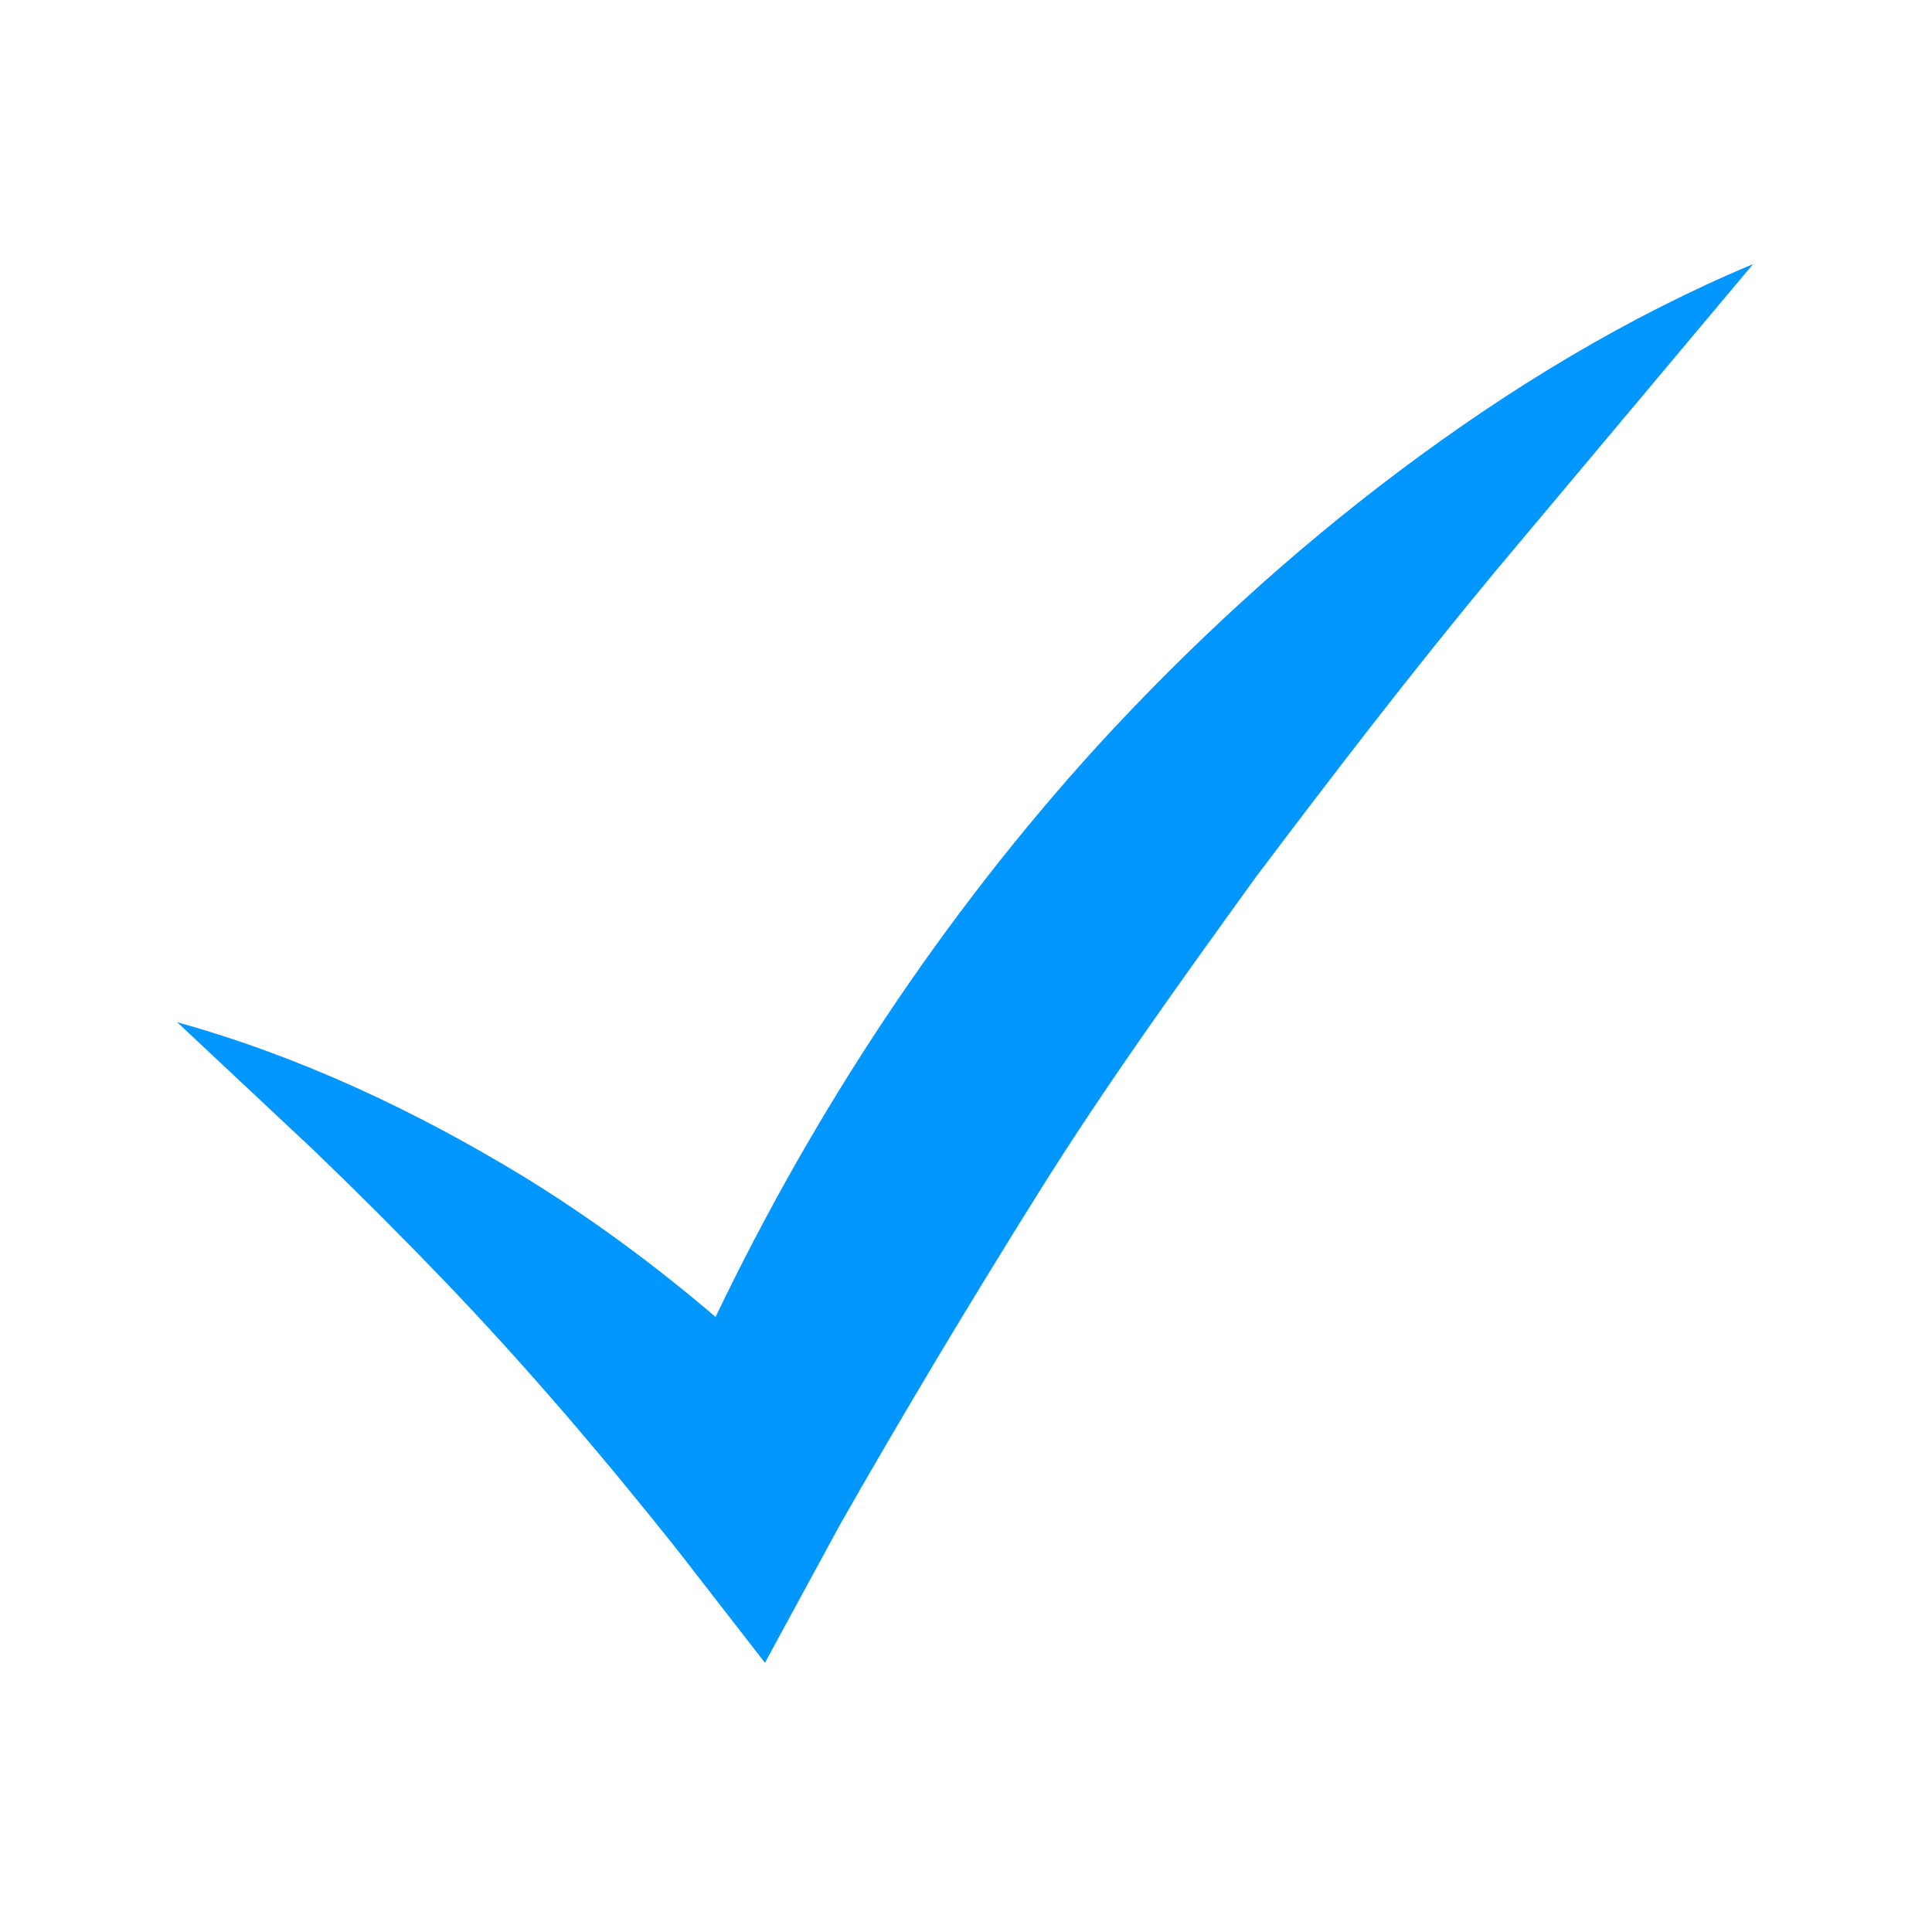 <?xml version="1.0" encoding="utf-8"?>
<!-- Generator: Adobe Illustrator 26.5.0, SVG Export Plug-In . SVG Version: 6.00 Build 0)  -->
<svg version="1.1" id="Laag_1" xmlns="http://www.w3.org/2000/svg" xmlns:xlink="http://www.w3.org/1999/xlink" x="0px" y="0px"
	 viewBox="0 0 113.4 113.4" style="enable-background:new 0 0 113.4 113.4;" xml:space="preserve">
<style type="text/css">
	.st0{fill:#46254F;}
	.st1{fill:none;stroke:#46254F;stroke-width:3;stroke-miterlimit:10;}
	.st2{fill:#FFFFFF;stroke:#46254F;stroke-width:3;stroke-miterlimit:10;}
	.st3{fill:none;stroke:#46254F;stroke-miterlimit:10;}
	.st4{fill:#34203D;}
	.st5{fill:#2C1C35;}
	.st6{fill:#2D1C35;}
	.st7{fill:#C6724C;}
	.st8{clip-path:url(#SVGID_00000102541919156422007730000001188795495973224885_);}
	.st9{fill:#AF5332;}
	.st10{fill:none;}
	.st11{fill:#51C185;}
	.st12{fill:#E5D2C7;}
	.st13{clip-path:url(#SVGID_00000163033605164854119080000005482197417228907701_);}
	.st14{fill:#F2E5DE;}
	.st15{fill:#3A2445;}
	.st16{clip-path:url(#SVGID_00000057127093199173259530000018397843067209060008_);}
	.st17{fill:#4CE593;}
	.st18{fill:#665270;}
	.st19{clip-path:url(#SVGID_00000176749440383386463230000003074574992316891319_);}
	.st20{clip-path:url(#SVGID_00000024689550013372958840000008372901710668693385_);}
	.st21{fill:#0295FF;}
	.st22{clip-path:url(#SVGID_00000183927286643407136300000004012806251716289468_);}
	.st23{fill:#F2F2F2;}
	.st24{fill:#C3BBC6;}
	.st25{clip-path:url(#SVGID_00000182486016165441149330000003807461010296889495_);}
	.st26{fill:#543D5E;}
	.st27{clip-path:url(#SVGID_00000176003321978059411860000016872089713375951526_);}
	.st28{clip-path:url(#SVGID_00000026144716446628448280000015944891022676885140_);}
	.st29{clip-path:url(#SVGID_00000146472232415009861680000016479119708713522350_);}
	.st30{fill:#C7724C;}
	.st31{clip-path:url(#SVGID_00000038407563022646586580000002265576422772300988_);}
	.st32{fill:#4B4668;}
	.st33{clip-path:url(#SVGID_00000147919172037206388410000012233915070008778887_);}
	.st34{fill:#0296FF;}
	.st35{fill:#C2BAC5;}
	.st36{fill:#F6F6F6;}
	.st37{fill:#45254E;}
	.st38{fill:#F1F1F1;}
	.st39{fill:#C6C6C6;}
	.st40{fill:#A6A0A9;}
	.st41{fill:#371C3D;}
	.st42{fill:#7A6880;}
	.st43{fill:#9D9D9C;}
	.st44{fill:#969099;}
	.st45{fill:#FFFFFF;}
	.st46{fill:none;stroke:#0296FF;stroke-width:3;stroke-miterlimit:10;}
	.st47{fill:#FFFFFF;stroke:#0296FF;stroke-width:3;stroke-miterlimit:10;}
	.st48{fill:#E6E6E6;}
	.st49{clip-path:url(#SVGID_00000053521466806573459530000009797697341996183445_);fill:#0296FF;}
	.st50{clip-path:url(#SVGID_00000103984377307808125810000017510132538556396718_);fill:#0296FF;}
	.st51{clip-path:url(#SVGID_00000134241930798540275660000002471498603123470474_);fill:#0296FF;}
	.st52{clip-path:url(#SVGID_00000124163444424433425280000006946868542915131583_);fill:#0296FF;}
	.st53{clip-path:url(#SVGID_00000120556955980639025320000004133664513356722364_);fill:#0296FF;}
	.st54{clip-path:url(#SVGID_00000168811307339917181410000006570667894194345908_);fill:#0296FF;}
	.st55{clip-path:url(#SVGID_00000160896454833286894310000011494421613313713329_);fill:#0296FF;}
	.st56{clip-path:url(#SVGID_00000121268705475045115940000006383414696086531007_);fill:#0296FF;}
	.st57{clip-path:url(#SVGID_00000020356860022916151590000014573111777541587369_);fill:#0296FF;}
	.st58{clip-path:url(#SVGID_00000159457626011513386710000009154908876492635564_);fill:#0296FF;}
	.st59{clip-path:url(#SVGID_00000088109698225143745040000001094271753940513926_);fill:#0296FF;}
	.st60{clip-path:url(#SVGID_00000176739641596978118480000006208114258105752491_);fill:#0296FF;}
	.st61{fill:#0283E0;}
	.st62{fill:#6A5B6F;}
	.st63{fill:none;stroke:#0296FF;stroke-miterlimit:10;}
	.st64{fill:none;stroke:#46254F;stroke-width:3;stroke-linecap:round;stroke-miterlimit:10;}
	.st65{fill:none;stroke:#0296FF;stroke-width:3;stroke-linecap:round;stroke-miterlimit:10;}
	.st66{fill:#FFFFFF;stroke:#E6E6E6;stroke-miterlimit:10;}
	.st67{fill:none;stroke:#0296FF;stroke-width:2;stroke-linecap:round;stroke-linejoin:round;stroke-miterlimit:10;}
	.st68{fill:none;stroke:#0296FF;stroke-width:2;stroke-linecap:round;stroke-miterlimit:10;}
	.st69{fill:none;stroke:#46254F;stroke-width:2;stroke-linecap:round;stroke-linejoin:round;stroke-miterlimit:10;}
	.st70{fill:none;stroke:#46254F;stroke-width:2;stroke-linecap:round;stroke-miterlimit:10;}
	.st71{fill:#E6E6E6;stroke:#0296FF;stroke-miterlimit:10;}
	.st72{fill:#E6E6E6;stroke:#46254F;stroke-miterlimit:10;}
	.st73{fill:#0296FF;stroke:#E6E6E6;stroke-miterlimit:10;}
	.st74{fill:#46254F;stroke:#E6E6E6;stroke-miterlimit:10;}
	.st75{clip-path:url(#SVGID_00000063627591151508028760000016808440513583911811_);fill:#E6E6E6;}
	.st76{clip-path:url(#SVGID_00000154402849843225407020000014447048590474466966_);fill:#E6E6E6;}
	.st77{clip-path:url(#SVGID_00000003094653922438066860000006552781283075474326_);fill:#E6E6E6;}
	.st78{clip-path:url(#SVGID_00000121964376949005837770000001107005952449865631_);fill:#E6E6E6;}
	.st79{clip-path:url(#SVGID_00000145059225535274947900000016433572983286855556_);fill:#E6E6E6;}
	.st80{clip-path:url(#SVGID_00000038380704868403591510000010158663272133150391_);fill:#E6E6E6;}
	.st81{clip-path:url(#SVGID_00000124131591146540907350000004203183480708398248_);fill:#E6E6E6;}
	.st82{clip-path:url(#SVGID_00000088836511808521005380000000951768074826163131_);fill:#E6E6E6;}
	.st83{clip-path:url(#SVGID_00000179611338028881866640000018003632473796360895_);fill:#E6E6E6;}
	.st84{clip-path:url(#SVGID_00000160910978241104910270000006088304999691879074_);fill:#E6E6E6;}
	.st85{clip-path:url(#SVGID_00000065058068950951194920000001677405233650924438_);fill:#0296FF;}
	.st86{clip-path:url(#SVGID_00000080175242746629579570000012495910025347238557_);fill:#0296FF;}
	.st87{fill:none;stroke:#0296FF;stroke-width:4;stroke-miterlimit:10;}
	.st88{fill:none;stroke:#46254F;stroke-width:4;stroke-miterlimit:10;}
	.st89{opacity:0.68;fill:#46254F;}
	.st90{clip-path:url(#SVGID_00000160184083852989324600000002009122323138262463_);}
	.st91{clip-path:url(#SVGID_00000098915374516771873010000010618103104886711971_);}
	.st92{clip-path:url(#SVGID_00000069390533205423416760000000793619981435838633_);}
	.st93{clip-path:url(#SVGID_00000054987145167604235830000016234830169419437244_);}
	.st94{clip-path:url(#SVGID_00000000203301928266876830000012549530309955116689_);}
	.st95{clip-path:url(#SVGID_00000156581132015528777150000005736152192917731724_);}
	.st96{fill:none;stroke:#FFFFFF;stroke-width:0.8;stroke-miterlimit:10;}
	.st97{clip-path:url(#SVGID_00000156552643907657354140000013676218119857076150_);}
	.st98{clip-path:url(#SVGID_00000046309038938089050350000014954387065975138719_);}
	.st99{clip-path:url(#SVGID_00000173855586581336197590000011714216854985828536_);fill:#0296FF;}
	.st100{clip-path:url(#SVGID_00000116951061400775636140000009898920481881522602_);fill:#46254F;}
	.st101{clip-path:url(#SVGID_00000142861891919270068220000011373836622132115334_);fill:#0296FF;}
	.st102{fill:none;stroke:#E6E6E6;stroke-miterlimit:10;}
	.st103{clip-path:url(#SVGID_00000036948365325251402350000009786580735198329788_);fill:#46254F;}
	.st104{clip-path:url(#SVGID_00000031905325148431095560000018068734103920983180_);fill:#0296FF;}
	.st105{clip-path:url(#SVGID_00000097496186403640116140000007702935958197747352_);fill:#0296FF;}
	.st106{clip-path:url(#SVGID_00000134241245584685597020000012822989704022523778_);fill:#46254F;}
	.st107{clip-path:url(#SVGID_00000170986411545017694220000006693363425960668086_);fill:#46254F;}
	.st108{clip-path:url(#SVGID_00000072981989967670540010000016837865801502224826_);fill:#46254F;}
	.st109{clip-path:url(#SVGID_00000152232608852462430810000012048272973848438954_);fill:#0296FF;}
	.st110{clip-path:url(#SVGID_00000010297540892732369980000000105836658736766646_);fill:#0296FF;}
	.st111{clip-path:url(#SVGID_00000129883903822383868790000012260792013643277968_);fill:#46254F;}
	.st112{clip-path:url(#SVGID_00000085247040001145037870000003917940333760720063_);fill:#46254F;}
	.st113{clip-path:url(#SVGID_00000021104912140530558090000009675385177331460273_);fill:#0296FF;}
	.st114{clip-path:url(#SVGID_00000042729028620768803050000004631061394302474929_);fill:#0296FF;}
	.st115{clip-path:url(#SVGID_00000026160855775944981050000009449857803323064726_);fill:#46254F;}
	.st116{clip-path:url(#SVGID_00000111893338566334147960000014829019836114747273_);fill:#7A6880;}
	.st117{clip-path:url(#SVGID_00000050623143106654368930000001584701766877217949_);fill:#46254F;}
	.st118{clip-path:url(#SVGID_00000111174050503156753150000004895881354541154432_);fill:#0296FF;}
	.st119{clip-path:url(#SVGID_00000170260195752378461090000010735832638157073286_);fill:#7A6880;}
	.st120{clip-path:url(#SVGID_00000127761893155377121730000013557966700279294101_);fill:#371C3D;}
	.st121{clip-path:url(#SVGID_00000048489084431954567390000004539592946437640587_);fill:#46254F;}
	.st122{fill:#7A6880;stroke:#46254F;stroke-miterlimit:10;}
	.st123{fill:#FAA90E;stroke:#46254F;stroke-miterlimit:10;}
	.st124{fill:#51C185;stroke:#46254F;stroke-miterlimit:10;}
	.st125{fill:#0295FF;stroke:#46254F;stroke-miterlimit:10;}
	.st126{fill:#D0C9D3;}
	.st127{fill:#6E5E74;}
	.st128{fill:#FF0357;}
	.st129{fill:#C41E4D;}
	.st130{fill:#897E8F;}
	.st131{clip-path:url(#SVGID_00000155122382428692255570000007689890512397533358_);fill:#0296FF;}
	.st132{clip-path:url(#SVGID_00000182485988706808410330000007993070109345693852_);fill:#8CC63F;}
	.st133{clip-path:url(#SVGID_00000148635335451071430900000006386757614591784343_);fill:#0071BC;}
	.st134{clip-path:url(#SVGID_00000095303957305422290430000000997945512242596508_);fill:#FBB03B;}
	.st135{opacity:0.34;fill:#F1F1F1;}
	.st136{fill:none;stroke:#7A6880;stroke-width:8;stroke-miterlimit:10;}
	.st137{fill:#E5D9EB;}
	.st138{fill:#FFFFFF;stroke:#46254F;stroke-miterlimit:10;}
	.st139{fill:#FFFFFF;stroke:#0296FF;stroke-miterlimit:10;}
	.st140{clip-path:url(#SVGID_00000012460146102283649650000003767427813858611108_);}
	.st141{clip-path:url(#SVGID_00000139973763931568933720000007498489607952023983_);}
	.st142{clip-path:url(#SVGID_00000018221952609766457120000016954930882891269025_);}
	.st143{clip-path:url(#SVGID_00000122706346642882577430000003166910929521811094_);}
	.st144{clip-path:url(#SVGID_00000021821874106795306880000016713298061647398311_);}
	.st145{clip-path:url(#SVGID_00000093884800652104379330000000473037672148444554_);}
	.st146{fill:none;stroke:#46254F;stroke-width:1.4;stroke-miterlimit:10;}
	.st147{fill:none;stroke:#0296FF;stroke-width:1.4;stroke-miterlimit:10;}
	.st148{fill:#FAA90E;}
	.st149{clip-path:url(#SVGID_00000155146601531823656970000001138679727514064823_);}
	.st150{clip-path:url(#SVGID_00000131358122359365270100000014649284840163903106_);}
	.st151{clip-path:url(#SVGID_00000132782893558336275700000000294955457820753067_);}
	.st152{clip-path:url(#SVGID_00000060715451134496028450000005799744289217025678_);}
	.st153{clip-path:url(#SVGID_00000155136643275078427230000011995521912170102435_);}
	.st154{clip-path:url(#SVGID_00000002371940841752015350000007807899039524311173_);}
	.st155{clip-path:url(#SVGID_00000048472402161591867580000015574500329651023782_);}
	.st156{clip-path:url(#SVGID_00000070808653351738467640000005619632313493745813_);}
	.st157{clip-path:url(#SVGID_00000062911859224036351260000017786799854802735509_);}
	.st158{clip-path:url(#SVGID_00000183967321186946391890000016873714278919513015_);}
	.st159{clip-path:url(#SVGID_00000174591251121828898520000011262466121767629461_);}
	.st160{clip-path:url(#SVGID_00000035521430832470547410000004153003493327410561_);}
	.st161{clip-path:url(#SVGID_00000043455863602266320210000005105070779136844188_);}
	.st162{clip-path:url(#SVGID_00000054258909400851437360000014100360553863097761_);}
	.st163{clip-path:url(#SVGID_00000099660720079381721910000016326372276006446753_);}
	.st164{clip-path:url(#SVGID_00000100353030229895111460000016574593596177557146_);}
	.st165{clip-path:url(#SVGID_00000067214579194490355140000002754567426005804213_);}
	.st166{clip-path:url(#SVGID_00000126324443068383625900000005166109036094285486_);}
	.st167{clip-path:url(#SVGID_00000173131232008000439340000005260198502785024945_);}
	.st168{clip-path:url(#SVGID_00000135682112743094733210000012855523785675185585_);}
	.st169{clip-path:url(#SVGID_00000137118759138250003910000015027715865411774869_);}
	.st170{clip-path:url(#SVGID_00000125573514228757154250000005186458733361189786_);}
	.st171{clip-path:url(#SVGID_00000170249319011750217620000005447797841470440064_);}
	.st172{clip-path:url(#SVGID_00000092455267152795292850000006037746471710012814_);}
	.st173{clip-path:url(#SVGID_00000035502327990134943100000015044914650734425278_);}
	.st174{clip-path:url(#SVGID_00000076587510105099641710000018087937683590264755_);}
	.st175{clip-path:url(#SVGID_00000005237054390730286860000005023685266270253966_);}
	.st176{clip-path:url(#SVGID_00000156558423248243339460000010020338551559502514_);}
	.st177{clip-path:url(#SVGID_00000047036493379113080500000003941866158133999239_);}
	.st178{clip-path:url(#SVGID_00000008870508106217089450000016407449802738458781_);}
	.st179{clip-path:url(#SVGID_00000118359544154788025130000005173804827916198272_);}
	.st180{clip-path:url(#SVGID_00000116920805904093474660000014826197646131261348_);}
	.st181{clip-path:url(#SVGID_00000070836384572486180590000008973799909858524852_);}
	.st182{clip-path:url(#SVGID_00000183216319772059757080000018101402410322896803_);}
	.st183{clip-path:url(#SVGID_00000150060854995818456480000004275382047035696019_);}
	.st184{clip-path:url(#SVGID_00000005256121552843527490000004731836546974192302_);}
	.st185{clip-path:url(#SVGID_00000160907621543299065640000015484231437504722855_);}
	.st186{clip-path:url(#SVGID_00000034797856360703001480000017997155020837226677_);}
	.st187{clip-path:url(#SVGID_00000173856879135148532190000006411311467375379388_);}
	.st188{clip-path:url(#SVGID_00000142168966152652126590000011632009230689114262_);}
	.st189{clip-path:url(#SVGID_00000041981039390714490300000012398420052197394579_);}
	.st190{clip-path:url(#SVGID_00000024693855892480624890000001773600825818855056_);}
	.st191{clip-path:url(#SVGID_00000172420275848529840110000017862708152547045517_);}
	.st192{clip-path:url(#SVGID_00000005259166162601220070000004260889107699552902_);}
	.st193{clip-path:url(#SVGID_00000030467824417730107680000018131470925193593004_);}
	.st194{clip-path:url(#SVGID_00000006671436067698402920000000827428080449384321_);}
	.st195{clip-path:url(#SVGID_00000005958362573929103480000008052364012385144193_);}
	.st196{clip-path:url(#SVGID_00000170276092810121354540000007064506965433754266_);}
	.st197{clip-path:url(#SVGID_00000097491839597728855540000011092221849001432196_);}
	.st198{clip-path:url(#SVGID_00000024714765773700628280000005905926901128179090_);}
	.st199{clip-path:url(#SVGID_00000047034498748739318730000000240795385236620945_);}
	.st200{clip-path:url(#SVGID_00000005259711645315663850000009928867810522357896_);}
	.st201{clip-path:url(#SVGID_00000107552161392395087730000007856388959412541624_);}
	.st202{clip-path:url(#SVGID_00000157271377533308548550000013716035498316402856_);}
	.st203{clip-path:url(#SVGID_00000180332537955977173240000010424185847926004920_);}
	.st204{clip-path:url(#SVGID_00000028297563867081491040000012780614901100478115_);}
	.st205{clip-path:url(#SVGID_00000098928843254386357740000010406202324959992749_);}
	.st206{clip-path:url(#SVGID_00000034063094258168814380000000433784355501086612_);}
	.st207{clip-path:url(#SVGID_00000061432024132834661530000012291609759871621251_);}
	.st208{clip-path:url(#SVGID_00000149379771955217411680000005380047476392431791_);}
	.st209{fill:none;stroke:#371C3D;stroke-width:3;stroke-miterlimit:10;}
	.st210{clip-path:url(#SVGID_00000164496423891239553690000008172208371172069812_);}
	.st211{clip-path:url(#SVGID_00000117660032982367198440000002612509137422579374_);}
	.st212{clip-path:url(#SVGID_00000148656102239239767190000007381226332151338880_);}
	.st213{clip-path:url(#SVGID_00000100381098789699136610000000844253670026711437_);}
	.st214{clip-path:url(#SVGID_00000057150594663666080330000016264955523654116795_);}
	.st215{clip-path:url(#SVGID_00000009574911428502760230000001536553828258139813_);}
	.st216{clip-path:url(#SVGID_00000157300537287507016160000002195168559655190683_);}
	.st217{clip-path:url(#SVGID_00000104704491980179613630000002688608890438111929_);}
	.st218{clip-path:url(#SVGID_00000020372519519085837900000016461266540635064255_);}
	.st219{clip-path:url(#SVGID_00000154394777616827374340000002653688671789021312_);}
	.st220{clip-path:url(#SVGID_00000090258617811319015560000010738220183705919118_);}
	.st221{clip-path:url(#SVGID_00000173861122250752985330000005220328116670945705_);}
	.st222{fill:none;stroke:#0283E0;stroke-width:3;stroke-miterlimit:10;}
	.st223{clip-path:url(#SVGID_00000062897731375072037320000007218134309819085200_);}
	.st224{clip-path:url(#SVGID_00000001658476086871574220000016855580768395842225_);}
	.st225{clip-path:url(#SVGID_00000070838446620699603880000000299675305808156586_);}
	.st226{clip-path:url(#SVGID_00000139995987521918298860000002943182744366005916_);}
	.st227{clip-path:url(#SVGID_00000072987355069861052530000015194116262364125362_);}
	.st228{clip-path:url(#SVGID_00000107589236695293816030000018115264566971666063_);}
	.st229{clip-path:url(#SVGID_00000091708726300220651710000000331895043495935654_);}
	.st230{clip-path:url(#SVGID_00000116199677893196214170000016193009725953270421_);}
	.st231{clip-path:url(#SVGID_00000073693017689420079280000004354285812191296664_);}
	.st232{clip-path:url(#SVGID_00000078752382069357481360000018043911630376237480_);}
	.st233{clip-path:url(#SVGID_00000084505836445040803960000004685935826261451707_);}
	.st234{clip-path:url(#SVGID_00000049216709319748710910000006383981144601469618_);}
	.st235{clip-path:url(#SVGID_00000074427178498153320000000001695967018535996563_);}
	.st236{clip-path:url(#SVGID_00000091704771812787090010000010894153397650533295_);}
	.st237{clip-path:url(#SVGID_00000134957101225011447200000008676711195959929245_);}
	.st238{clip-path:url(#SVGID_00000016786275072650556470000000591275689021195158_);}
	.st239{clip-path:url(#SVGID_00000096048206517231827620000004918778660247121042_);}
	.st240{clip-path:url(#SVGID_00000131369979651961282700000015370875676727998897_);}
	.st241{clip-path:url(#SVGID_00000078744735328462755380000009558552027871902632_);}
	.st242{clip-path:url(#SVGID_00000123418081429472230240000009488858901477433255_);}
	.st243{clip-path:url(#SVGID_00000124884734210862483360000001448886205357878204_);}
	.st244{clip-path:url(#SVGID_00000136411871427975094900000013186034786148897194_);}
	.st245{clip-path:url(#SVGID_00000159435052289177416470000016036553727522215865_);}
	.st246{clip-path:url(#SVGID_00000085230718048199434240000011194534207964682642_);}
	.st247{clip-path:url(#SVGID_00000145053940888142713290000018109497642991114370_);}
	.st248{clip-path:url(#SVGID_00000111181500463228766590000014217049851134973117_);}
	.st249{clip-path:url(#SVGID_00000134213210864188501100000018303650380014017442_);}
	.st250{clip-path:url(#SVGID_00000058578430968610954500000010481450685287189399_);fill:#51C185;}
	.st251{clip-path:url(#SVGID_00000113341901524898944100000015577661381550623376_);}
	.st252{clip-path:url(#SVGID_00000088830000615869540780000001745192440296854418_);}
	.st253{clip-path:url(#SVGID_00000088831284685475288740000005265448776495939260_);}
	.st254{clip-path:url(#SVGID_00000173161008252837196570000007509712009842924446_);}
	.st255{clip-path:url(#SVGID_00000013171956857899738860000006448104353760650880_);}
	.st256{clip-path:url(#SVGID_00000029763749851293879970000000944744349226228613_);}
	.st257{clip-path:url(#SVGID_00000023982599069656934560000004613422935425989527_);}
	.st258{clip-path:url(#SVGID_00000147916143759153072800000001073404294997655215_);}
	.st259{clip-path:url(#SVGID_00000095308246212004555410000012692360177201238182_);}
	.st260{clip-path:url(#SVGID_00000031917851243595644050000010931194325488028339_);}
	.st261{clip-path:url(#SVGID_00000147934943502623320260000008084075941928228506_);}
	.st262{clip-path:url(#SVGID_00000005987907980573378100000007848250383537643937_);}
	.st263{fill:#E6007E;}
	.st264{fill:#A75D43;}
	.st265{fill:url(#man_1_Orginal_1-4_00000137838862382964030870000014299101916076071304_);}
	.st266{fill:#8A7E91;}
	.st267{clip-path:url(#SVGID_00000176042782553294046750000000757768700220780692_);}
	.st268{clip-path:url(#SVGID_00000073702734790949777270000017607916385104116098_);}
	.st269{fill:#9D90A3;}
	.st270{clip-path:url(#SVGID_00000111878620268330291710000017110045365148380803_);}
	.st271{clip-path:url(#SVGID_00000181082185826913092450000015538582068854636449_);}
	.st272{clip-path:url(#SVGID_00000026124325603811299360000008341436960556782259_);}
	.st273{clip-path:url(#SVGID_00000083811487100392583760000012563309726362238141_);}
	.st274{clip-path:url(#SVGID_00000034799142078210144060000015842340280450374070_);}
	.st275{clip-path:url(#SVGID_00000062156595943941937810000016583884446065741739_);}
	.st276{clip-path:url(#SVGID_00000036954387750879590670000005926362014933682322_);}
	.st277{clip-path:url(#SVGID_00000168828774796148396830000007637843427557883525_);}
	.st278{clip-path:url(#SVGID_00000080890486557766530710000001834228879677777540_);}
	.st279{clip-path:url(#SVGID_00000068673056876083535150000000567367724137024933_);}
	.st280{clip-path:url(#SVGID_00000096773070642962665730000004585332611847964064_);}
	.st281{clip-path:url(#SVGID_00000099634423949168907580000011643732258354902165_);}
	.st282{clip-path:url(#SVGID_00000167387356805567663380000002756094745664764053_);}
	.st283{clip-path:url(#SVGID_00000183949313234316791290000008467855068754094477_);}
	.st284{clip-path:url(#SVGID_00000137822684341444990080000016552422535859894687_);}
	.st285{clip-path:url(#SVGID_00000115479408533691953940000008780876081750347687_);}
	.st286{clip-path:url(#SVGID_00000109014370258216844100000003650243063498404275_);}
	.st287{clip-path:url(#SVGID_00000155142938754425847580000014302331037927534999_);}
	.st288{clip-path:url(#SVGID_00000067215483559892305440000011428644600859606937_);}
	.st289{clip-path:url(#SVGID_00000080913564225460418570000015662181302490272400_);}
	.st290{clip-path:url(#SVGID_00000145749613011085676270000002219793926102856837_);}
	.st291{clip-path:url(#SVGID_00000159452371265997513920000003938255846030475698_);}
	.st292{clip-path:url(#SVGID_00000140694151387250167970000004048429937565134268_);}
	.st293{clip-path:url(#SVGID_00000083784168654683682530000009941628637462653614_);}
	.st294{clip-path:url(#SVGID_00000103257434350706819040000006643707016125434026_);}
	.st295{clip-path:url(#SVGID_00000126297920565465407470000004558626029472219042_);}
	.st296{clip-path:url(#SVGID_00000124854318861227387040000004498551846469165711_);}
	.st297{clip-path:url(#SVGID_00000124876263952618946000000002552751529662567825_);}
	.st298{clip-path:url(#SVGID_00000133502491811889583620000006699896533846497204_);}
	.st299{clip-path:url(#SVGID_00000101087089196715920690000011618535689877576833_);}
	.st300{clip-path:url(#SVGID_00000171682681741372399170000000481061035991954835_);}
	.st301{clip-path:url(#SVGID_00000078737408459865211210000017164769892222640798_);}
	.st302{clip-path:url(#SVGID_00000123399511368472275730000006964615200150313372_);}
	.st303{clip-path:url(#SVGID_00000103943122732979570630000013049365617419056280_);}
	.st304{clip-path:url(#SVGID_00000067926847978515433050000001275551952046405261_);}
	.st305{clip-path:url(#SVGID_00000049189651906211503940000002672174231295369858_);}
	.st306{clip-path:url(#SVGID_00000074443396265289690360000009413659302692894105_);}
	.st307{clip-path:url(#SVGID_00000013915354550628714330000017156214981551027335_);}
	.st308{clip-path:url(#SVGID_00000076584567448079067020000009094826873838627222_);}
	.st309{clip-path:url(#SVGID_00000122686426956787931710000013750440188345174452_);}
	.st310{clip-path:url(#SVGID_00000075844735339002997040000004349442397399978403_);}
	.st311{clip-path:url(#SVGID_00000181766885431332565200000000966049086253825174_);}
	.st312{clip-path:url(#SVGID_00000069369003131621348730000010946983122152172223_);}
	.st313{clip-path:url(#SVGID_00000138574637896584066280000016934701219284198580_);}
	.st314{clip-path:url(#SVGID_00000106859812029654310570000016826003439488891804_);}
	.st315{clip-path:url(#SVGID_00000117653587095707974330000012088411943157634468_);}
	.st316{clip-path:url(#SVGID_00000021826047679032609930000005153973395095287705_);}
	.st317{clip-path:url(#SVGID_00000000181057483550766800000016059387872982596022_);}
	.st318{clip-path:url(#SVGID_00000072979667422093794960000018027704727944933304_);}
	.st319{clip-path:url(#SVGID_00000118382095599152747290000008170874457427974786_);}
	.st320{clip-path:url(#SVGID_00000070095322705017052300000002285081394038654907_);}
	.st321{clip-path:url(#SVGID_00000019645646383662186260000001514381127086483612_);}
	.st322{clip-path:url(#SVGID_00000007389662971486277160000000619941642574021249_);}
	.st323{clip-path:url(#SVGID_00000057136712461625969690000004488579213920570046_);}
	.st324{clip-path:url(#SVGID_00000007422871134422536640000016091916600418786998_);}
	.st325{clip-path:url(#SVGID_00000040545674852406389690000016633919485643936440_);}
	.st326{clip-path:url(#SVGID_00000158024831229565148700000008682457996341322170_);}
	.st327{clip-path:url(#SVGID_00000173871791099215900950000013559253373678407045_);}
	.st328{clip-path:url(#SVGID_00000124150957270965299200000012203974248386264745_);}
	.st329{clip-path:url(#SVGID_00000070808990548993173420000012260814203911605429_);}
	.st330{clip-path:url(#SVGID_00000162316214098905913230000010291056352708924800_);}
	.st331{clip-path:url(#SVGID_00000142150989170403478170000002854214031187838352_);}
	.st332{clip-path:url(#SVGID_00000117678443336312275580000016909267509744246418_);}
	.st333{clip-path:url(#SVGID_00000090254381766944099260000008623013494670114180_);}
	.st334{clip-path:url(#SVGID_00000034091651889958812040000017807076633032969915_);}
	.st335{clip-path:url(#SVGID_00000025435902854756763150000018035027948569419661_);}
	.st336{clip-path:url(#SVGID_00000147923221490934319800000014644876331568385441_);}
	.st337{clip-path:url(#SVGID_00000076576538980870859110000013025798897697089464_);}
	.st338{clip-path:url(#SVGID_00000181798596691946251950000007182825120531885970_);}
	.st339{clip-path:url(#SVGID_00000093891104046039410490000005179201277315583931_);}
	.st340{clip-path:url(#SVGID_00000088845497476487045640000018114383056946234290_);}
	.st341{clip-path:url(#SVGID_00000057147120903738891990000017487017520367157134_);}
	.st342{clip-path:url(#SVGID_00000043440652581742426160000011788265048339488158_);}
	.st343{clip-path:url(#SVGID_00000005964911847783588990000002003725324461733769_);}
	.st344{clip-path:url(#SVGID_00000033345279559485444120000002953428772281936054_);}
	.st345{clip-path:url(#SVGID_00000030478808502992824400000017526458458685626528_);}
	.st346{clip-path:url(#SVGID_00000168110415277228394520000000727711205084483002_);}
	.st347{clip-path:url(#SVGID_00000096046076376074131660000012913345165482607746_);}
	.st348{clip-path:url(#SVGID_00000119819633399925938790000003407802342719467449_);}
	.st349{clip-path:url(#SVGID_00000078033888843891202170000000364792264706928548_);}
	.st350{clip-path:url(#SVGID_00000029747429310551041310000005765173719760667023_);}
	.st351{clip-path:url(#SVGID_00000039118164199489397030000005836205378070521022_);}
	.st352{clip-path:url(#SVGID_00000144308686209715185780000007654251073366398887_);}
	.st353{fill:#2D2E83;stroke:#FFFFFF;stroke-width:2;stroke-linecap:round;stroke-linejoin:round;stroke-miterlimit:10;}
	.st354{clip-path:url(#SVGID_00000157294930890721646860000008796955921641741213_);}
	.st355{clip-path:url(#SVGID_00000135686399930225480650000004125254900715679146_);}
	.st356{clip-path:url(#SVGID_00000127744125441326534010000009863103144361603470_);}
	.st357{clip-path:url(#SVGID_00000158714438850359714080000002176731980417971134_);}
	.st358{clip-path:url(#SVGID_00000039124675564870066620000010467634793340204475_);}
	.st359{clip-path:url(#SVGID_00000075130869214297900380000002294540639356372658_);}
	.st360{clip-path:url(#SVGID_00000035491496175435122250000002258263892197399991_);}
	.st361{clip-path:url(#SVGID_00000156578699169788148030000000322650451395863477_);}
	.st362{clip-path:url(#SVGID_00000055683390901928579090000010144839236453983395_);}
	.st363{clip-path:url(#SVGID_00000129923440604932960840000011620361850260288899_);}
	.st364{clip-path:url(#SVGID_00000073686793499151931030000009349178269772119683_);}
	.st365{clip-path:url(#SVGID_00000099640304569958045040000011551095753087082634_);}
	.st366{clip-path:url(#SVGID_00000010296733882928823760000008839110894835928452_);}
	.st367{clip-path:url(#SVGID_00000160887299786212786130000013149538779064827831_);}
	.st368{clip-path:url(#SVGID_00000087390624609785793890000005700341498456974516_);}
	.st369{clip-path:url(#SVGID_00000088839399697435560740000018142524295736159126_);}
	.st370{clip-path:url(#SVGID_00000151502320231048663140000013658405066644911260_);}
	.st371{clip-path:url(#SVGID_00000007402937484896080140000016058453256306278561_);}
	.st372{clip-path:url(#SVGID_00000104683159312710135610000004091470019328493234_);}
	.st373{clip-path:url(#SVGID_00000148639555372460419330000012632858243454292888_);}
	.st374{clip-path:url(#SVGID_00000152259332211992327000000008562629509793565327_);}
	.st375{clip-path:url(#SVGID_00000174580763263367086620000006081699691100523670_);}
	.st376{clip-path:url(#SVGID_00000065038498751305623170000017781083159991124132_);}
	.st377{clip-path:url(#SVGID_00000046299877570852010600000002112074326300635543_);}
	.st378{clip-path:url(#SVGID_00000091723186407883268360000011754867673113122715_);}
	.st379{clip-path:url(#SVGID_00000088124008633675525820000015631600332765734788_);}
	.st380{clip-path:url(#SVGID_00000109006984154336520100000012890301398597789624_);}
	.st381{clip-path:url(#SVGID_00000138574174966014970110000008919662557968492214_);}
	.st382{clip-path:url(#SVGID_00000129188367762613978380000011379681469169090442_);}
	.st383{clip-path:url(#SVGID_00000088100299524021368570000012734482207111028116_);}
	.st384{clip-path:url(#SVGID_00000111165990381567519480000004174853300358798263_);}
	.st385{clip-path:url(#SVGID_00000124120888449690505460000011054882778177878165_);}
	.st386{clip-path:url(#SVGID_00000052084417685223524900000016999624420661559433_);}
	.st387{clip-path:url(#SVGID_00000080206957600132246030000003612800290092153259_);}
	.st388{clip-path:url(#SVGID_00000141428960210889083840000016058941743827778995_);}
	.st389{clip-path:url(#SVGID_00000137838932972274502790000016514444668672995479_);}
	.st390{clip-path:url(#SVGID_00000030461410665347615840000012150741694976855714_);}
	.st391{clip-path:url(#SVGID_00000144324093324270054130000004022238158792481444_);}
	.st392{clip-path:url(#SVGID_00000126317796888304376210000008347853232720649098_);}
	.st393{clip-path:url(#SVGID_00000142158256499668135560000003767722482810720429_);}
	.st394{fill:none;stroke:#0296FF;stroke-linecap:round;stroke-linejoin:round;stroke-miterlimit:10;}
	.st395{clip-path:url(#SVGID_00000002361668297966600880000017412594959104761514_);}
	.st396{clip-path:url(#SVGID_00000021086751441500297660000001387094143417417133_);}
	.st397{clip-path:url(#SVGID_00000043416843868510084020000006883784081103715714_);}
	.st398{clip-path:url(#SVGID_00000003095422369243019880000007668932180951163545_);}
	.st399{clip-path:url(#SVGID_00000181773969054245972420000014640001615994412221_);}
	.st400{clip-path:url(#SVGID_00000084519704959967203350000003863635966108606909_);}
	.st401{clip-path:url(#SVGID_00000157282561058528228370000012888174094916471181_);}
	.st402{clip-path:url(#SVGID_00000053523833737721556860000001820045571095496322_);}
	.st403{clip-path:url(#SVGID_00000041295646149075251110000008506013094350137996_);}
	.st404{clip-path:url(#SVGID_00000002343580651549448960000013485557278166857128_);}
	.st405{clip-path:url(#SVGID_00000079453794336959780400000012445920483435661469_);}
	.st406{clip-path:url(#SVGID_00000101788045600855597630000012880056871115059097_);}
	.st407{clip-path:url(#SVGID_00000063596631101738047470000003312934420992460448_);}
	.st408{clip-path:url(#SVGID_00000094598368208890340280000000953603825532003469_);}
	.st409{clip-path:url(#SVGID_00000116915238342545180550000003907617289772363409_);}
	.st410{clip-path:url(#SVGID_00000007411640552522799950000014153657391983164844_);}
	.st411{clip-path:url(#SVGID_00000125579962523671584220000004764057097416707513_);}
	.st412{clip-path:url(#SVGID_00000014629121618759146060000012657839009795463342_);}
	.st413{clip-path:url(#SVGID_00000096023520330321951120000012699818599850510477_);fill:#0296FF;}
	.st414{clip-path:url(#SVGID_00000018932461629177591220000013620248275786396079_);fill:#0296FF;}
	.st415{clip-path:url(#SVGID_00000155148481568552678570000000761836552188818849_);fill:#0296FF;}
	.st416{clip-path:url(#SVGID_00000052092213048754044230000015243991972968093348_);fill:#0296FF;}
	.st417{clip-path:url(#SVGID_00000166671287092550932800000005886927120273303192_);fill:#0296FF;}
	.st418{clip-path:url(#SVGID_00000160906447570498080770000001221727872872713369_);fill:#0296FF;}
	.st419{clip-path:url(#SVGID_00000131346944647410225850000004427460983846434720_);fill:#0296FF;}
	.st420{clip-path:url(#SVGID_00000080928748629071994990000006439274204449485452_);fill:#46254F;}
	.st421{clip-path:url(#SVGID_00000057136631407781962710000008520970457950232454_);fill:#46254F;}
	.st422{clip-path:url(#SVGID_00000121964038054391236030000012489283978166975897_);fill:#46254F;}
	.st423{clip-path:url(#SVGID_00000139284650136305506010000000445290557748218030_);fill:#46254F;}
	.st424{clip-path:url(#SVGID_00000177453118342608287800000016773082359618212226_);fill:#46254F;}
	.st425{clip-path:url(#SVGID_00000119092411198976498140000015716193424022112697_);fill:#46254F;}
	.st426{clip-path:url(#SVGID_00000130629968178783870160000002077940935154215323_);fill:#46254F;}
	.st427{fill:#FDFEFE;}
	.st428{fill:#69A6F6;}
	.st429{fill:#FEFEFE;}
	.st430{clip-path:url(#SVGID_00000031906622573660930000000013006483181253771949_);}
	.st431{clip-path:url(#SVGID_00000057145184576205413600000000649745765505200820_);}
	.st432{clip-path:url(#SVGID_00000014616780996589645190000009725016552504985264_);}
	.st433{clip-path:url(#SVGID_00000001633742973288772120000014189295254611756945_);fill:#0296FF;}
	.st434{fill:none;stroke:#46254F;stroke-linecap:round;stroke-miterlimit:10;}
	.st435{fill:none;stroke:#0296FF;stroke-linecap:round;stroke-miterlimit:10;}
	.st436{opacity:0.2;fill:#51C185;}
	.st437{opacity:0.2;fill:#FF0357;}
	.st438{fill:#FF0357;stroke:#46254F;stroke-miterlimit:10;}
	.st439{opacity:0.2;fill:#FAA90E;}
	.st440{opacity:0.2;fill:#0296FF;}
	.st441{fill:#0296FF;stroke:#46254F;stroke-miterlimit:10;}
	.st442{clip-path:url(#SVGID_00000111161213096047600010000011642849575169186742_);}
	.st443{clip-path:url(#SVGID_00000134945488326667883580000015024122985304153233_);}
</style>
<g>
	<path class="st34" d="M87.8,33.5l15.1-18c-7.4,3.1-14.3,7.3-20.7,12.1c-6.4,4.8-12.4,10.3-17.8,16.2c-9.1,10-16.6,21.4-22.4,33.5
		c-3.5-3-7.3-5.8-11.2-8.2c-6.4-3.9-13.2-7.1-20.4-9.1l8,7.5c2.6,2.5,5.1,5,7.6,7.6c4.9,5.1,9.4,10.4,13.7,15.8l5.2,6.7l4.4-8.1
		C53,83,56.9,76.5,60.9,70.1c4-6.4,8.4-12.5,12.8-18.6C78.3,45.4,82.9,39.4,87.8,33.5z"/>
</g>
</svg>
